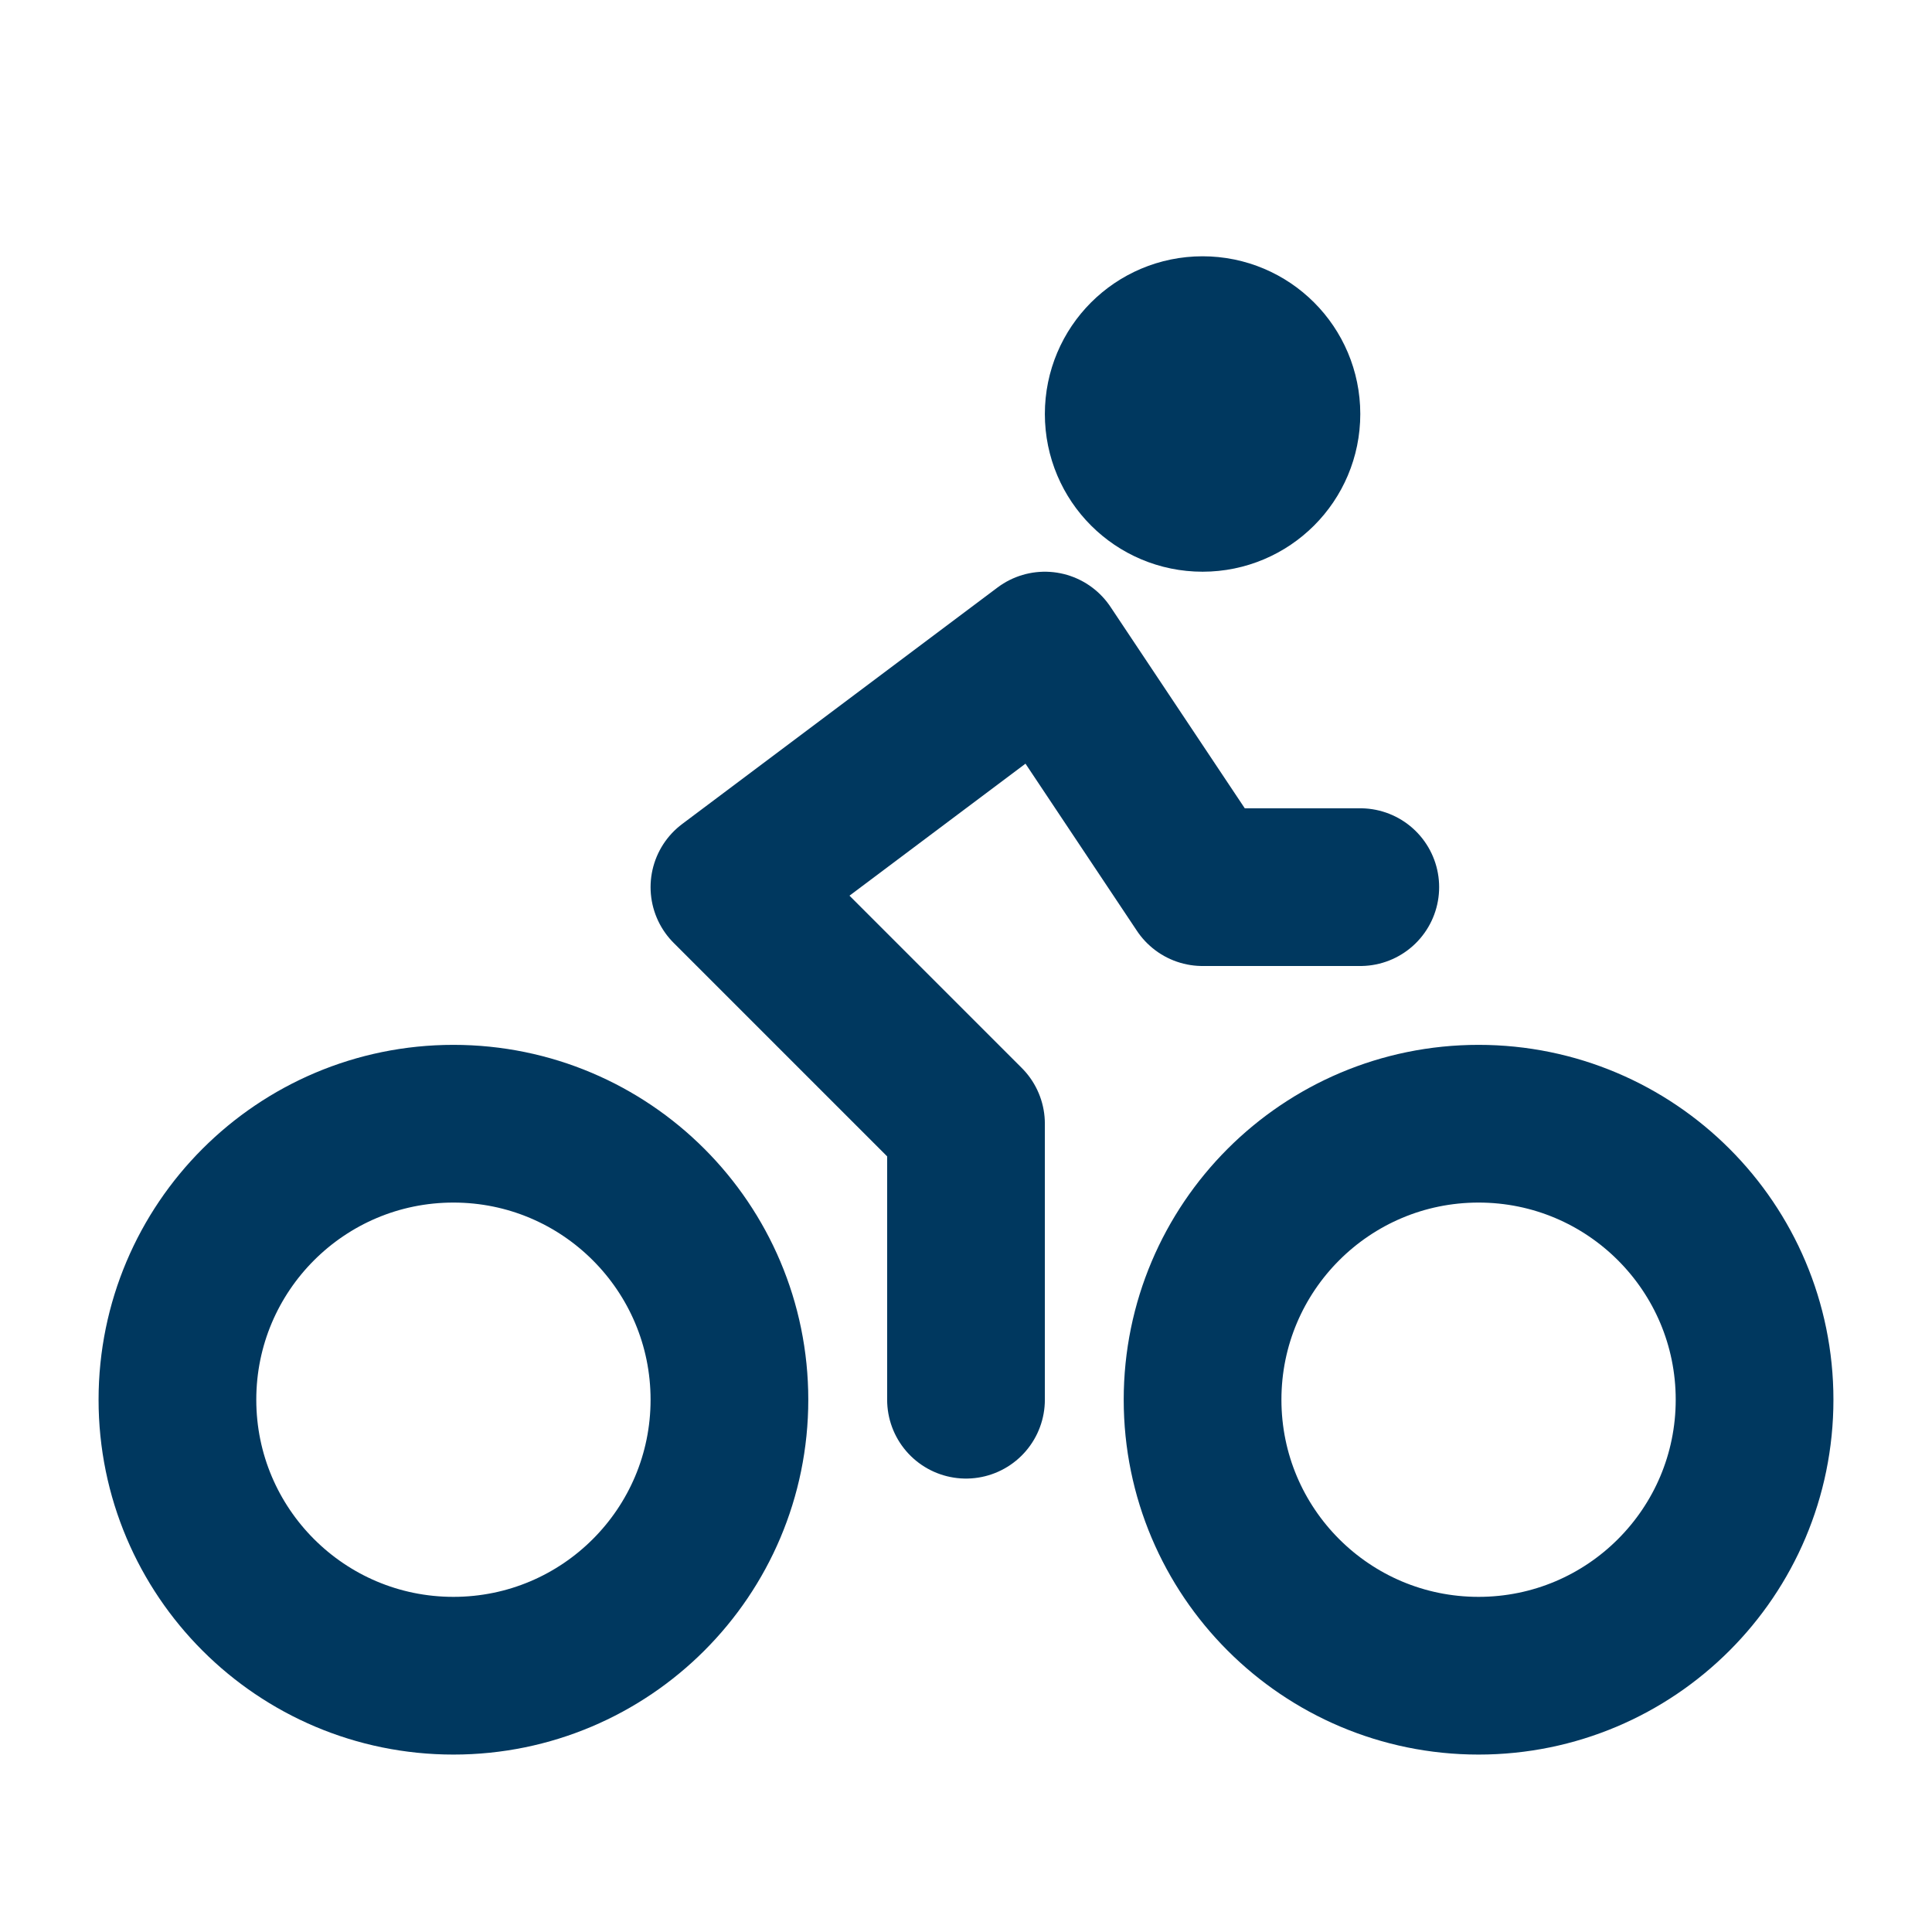 <svg width="49" height="49" viewBox="0 0 49 49" fill="none" xmlns="http://www.w3.org/2000/svg">
<path d="M24.5 35.5V28.5L18.5 22.5L26.5 16.5L30.5 22.5H34.5M44.5 35.5C44.5 39.366 41.366 42.5 37.5 42.5C33.634 42.5 30.5 39.366 30.5 35.5C30.5 31.634 33.634 28.5 37.5 28.5C41.366 28.5 44.5 31.634 44.5 35.5ZM18.5 35.5C18.5 39.366 15.366 42.5 11.5 42.5C7.634 42.5 4.5 39.366 4.5 35.5C4.5 31.634 7.634 28.5 11.5 28.5C15.366 28.5 18.5 31.634 18.5 35.5ZM32.5 10.5C32.5 11.605 31.605 12.5 30.5 12.5C29.395 12.5 28.5 11.605 28.5 10.5C28.5 9.395 29.395 8.5 30.5 8.5C31.605 8.5 32.5 9.395 32.5 10.5Z" stroke="#00385F" stroke-width="4" stroke-linecap="round" stroke-linejoin="round"/>
</svg>
